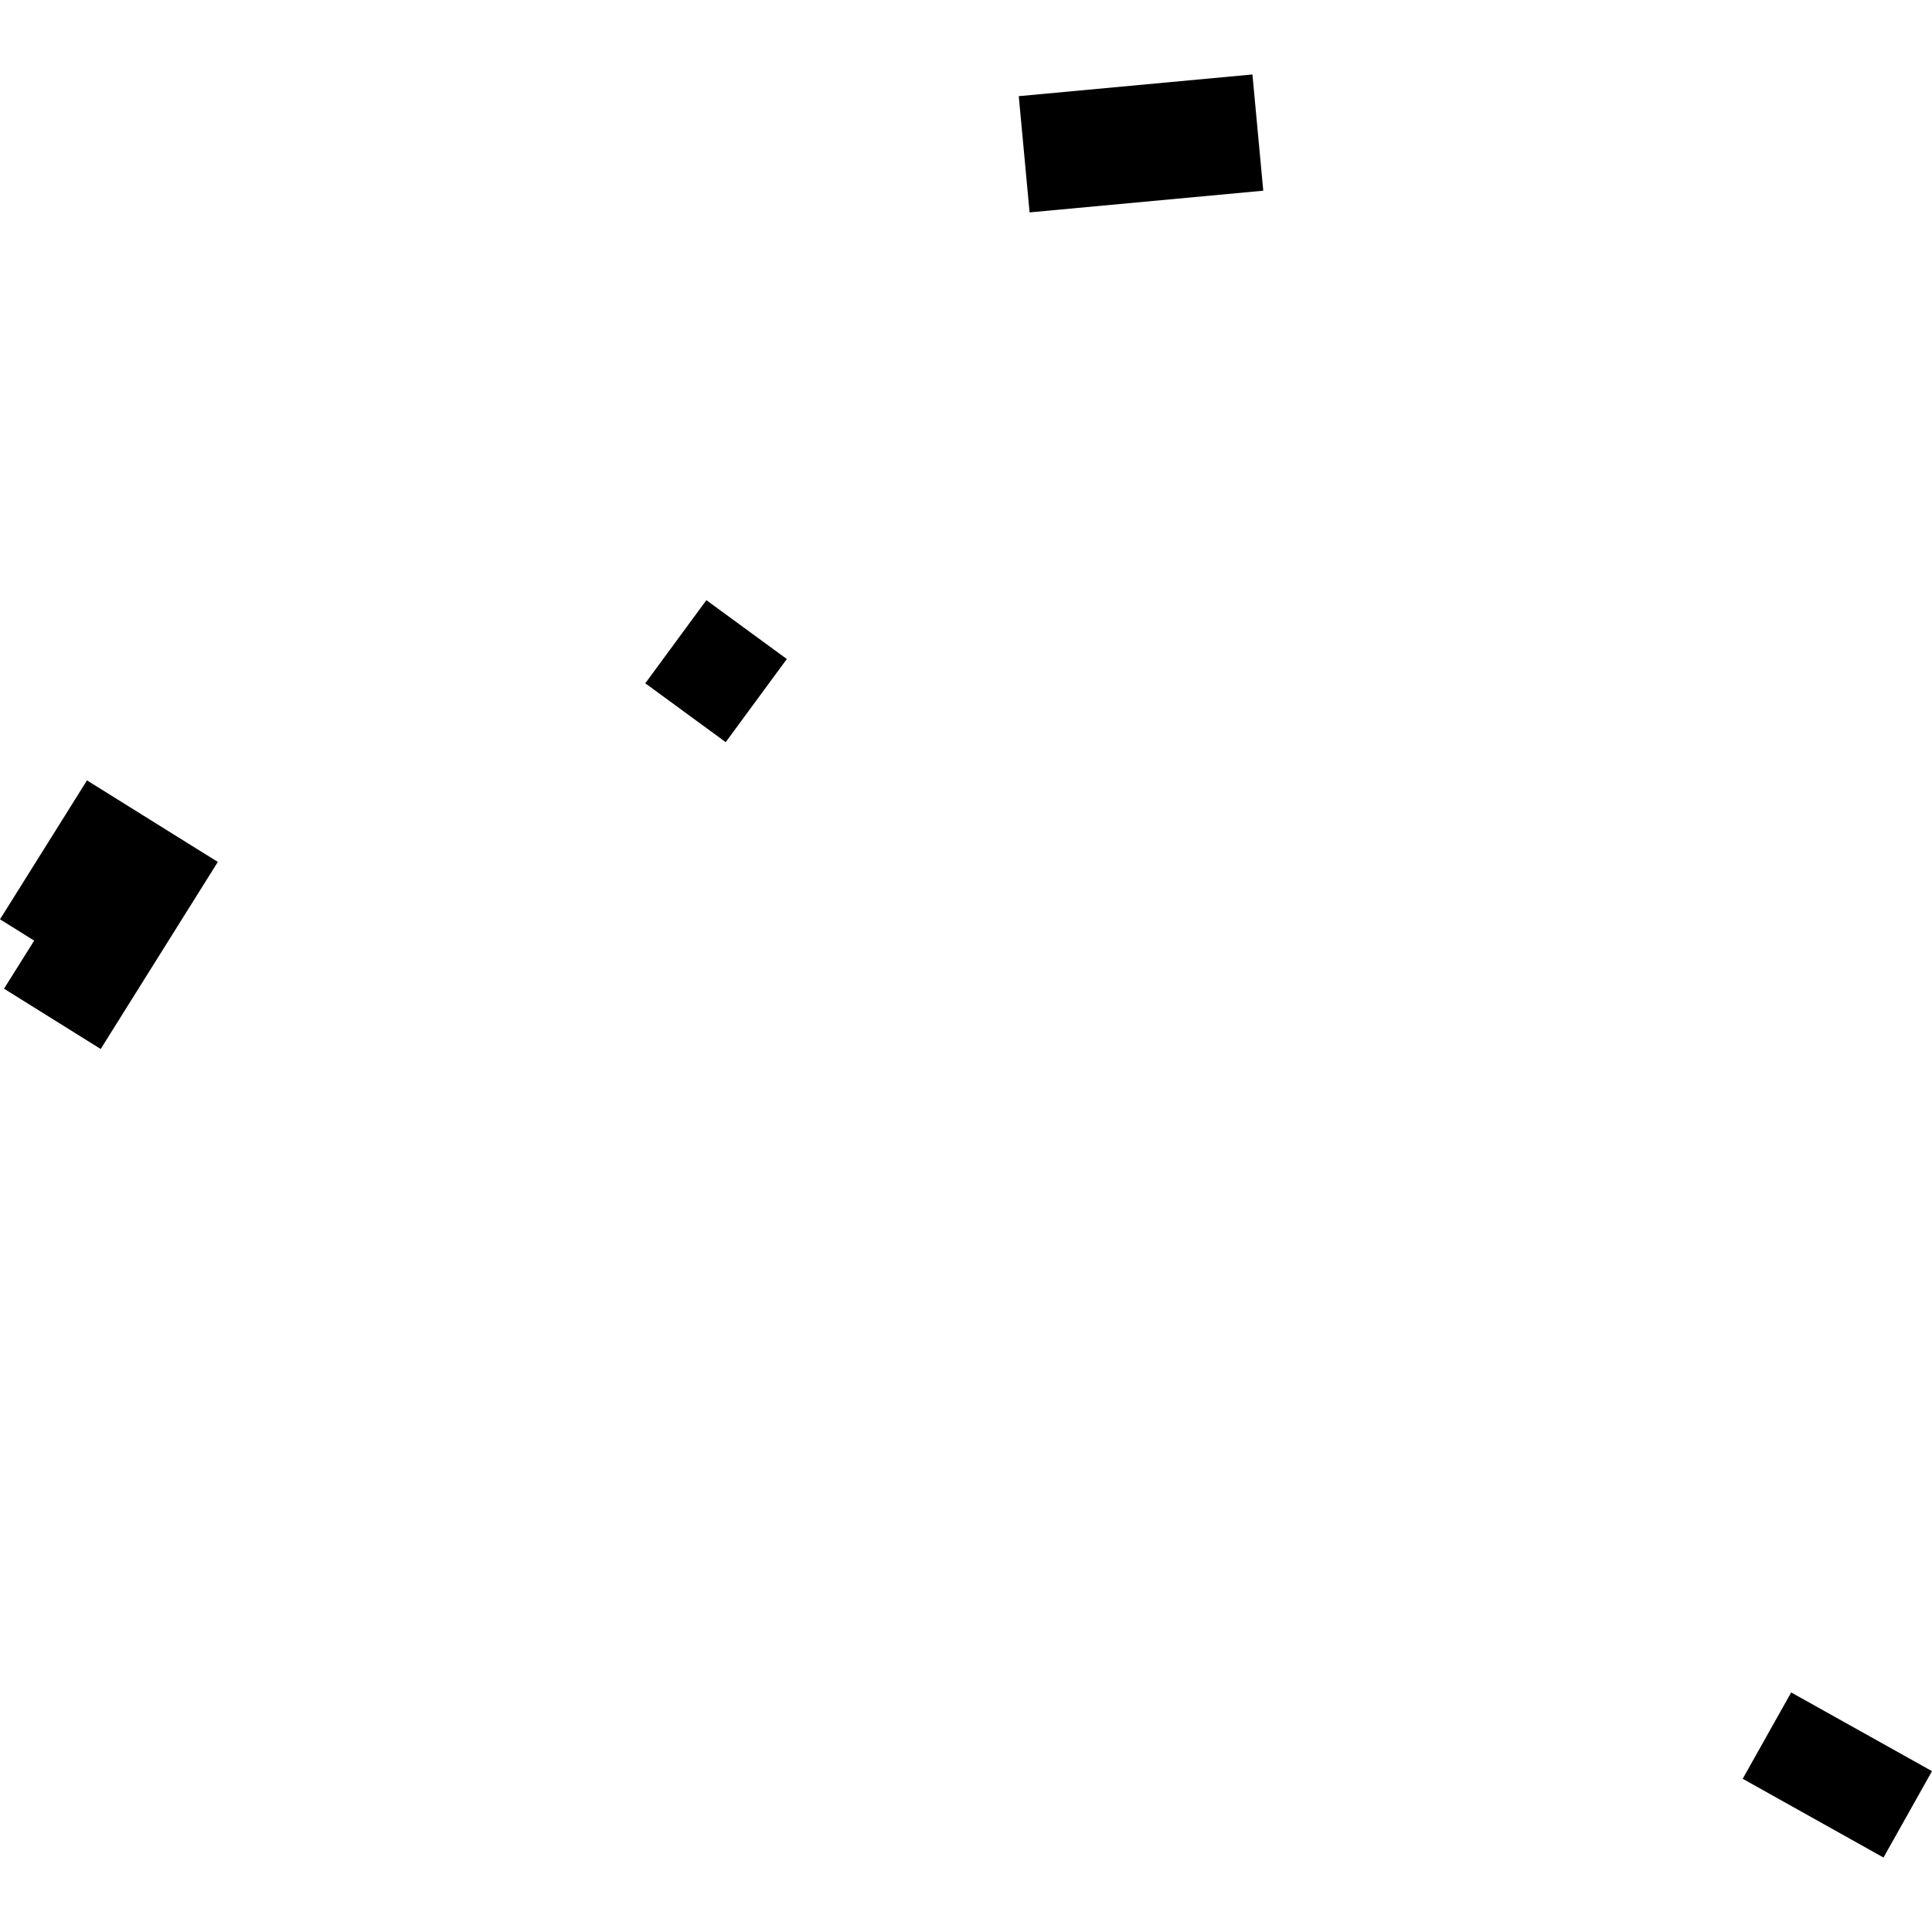 <?xml version="1.0" encoding="utf-8" standalone="no"?>
<!DOCTYPE svg PUBLIC "-//W3C//DTD SVG 1.1//EN"
  "http://www.w3.org/Graphics/SVG/1.1/DTD/svg11.dtd">
<!-- Created with matplotlib (https://matplotlib.org/) -->
<svg height="288pt" version="1.1" viewBox="0 0 288 288" width="288pt" xmlns="http://www.w3.org/2000/svg" xmlns:xlink="http://www.w3.org/1999/xlink">
 <defs>
  <style type="text/css">
*{stroke-linecap:butt;stroke-linejoin:round;}
  </style>
 </defs>
 <g id="figure_1">
  <g id="patch_1">
   <path d="M 0 288 
L 288 288 
L 288 0 
L 0 0 
z
" style="fill:none;opacity:0;"/>
  </g>
  <g id="axes_1">
   <g id="PatchCollection_1">
    <path clip-path="url(#pe3f09d6137)" d="M 151.866 14.335 
L 186.698 11.101 
L 188.312 28.427 
L 153.479 31.661 
L 151.866 14.335 
"/>
    <path clip-path="url(#pe3f09d6137)" d="M 267.011 252.291 
L 288 264.02 
L 280.77 276.899 
L 259.781 265.158 
L 267.011 252.291 
"/>
    <path clip-path="url(#pe3f09d6137)" d="M 105.297 89.465 
L 117.292 98.239 
L 108.179 110.63 
L 96.192 101.856 
L 105.297 89.465 
"/>
    <path clip-path="url(#pe3f09d6137)" d="M 32.472 128.482 
L 15.01 156.372 
L 0.6 147.384 
L 5.096 140.216 
L -0 137.041 
L 12.967 116.332 
L 29.185 126.442 
L 32.472 128.482 
"/>
   </g>
  </g>
 </g>
 <defs>
  <clipPath id="pe3f09d6137">
   <rect height="265.798" width="288" x="0" y="11.101"/>
  </clipPath>
 </defs>
</svg>
